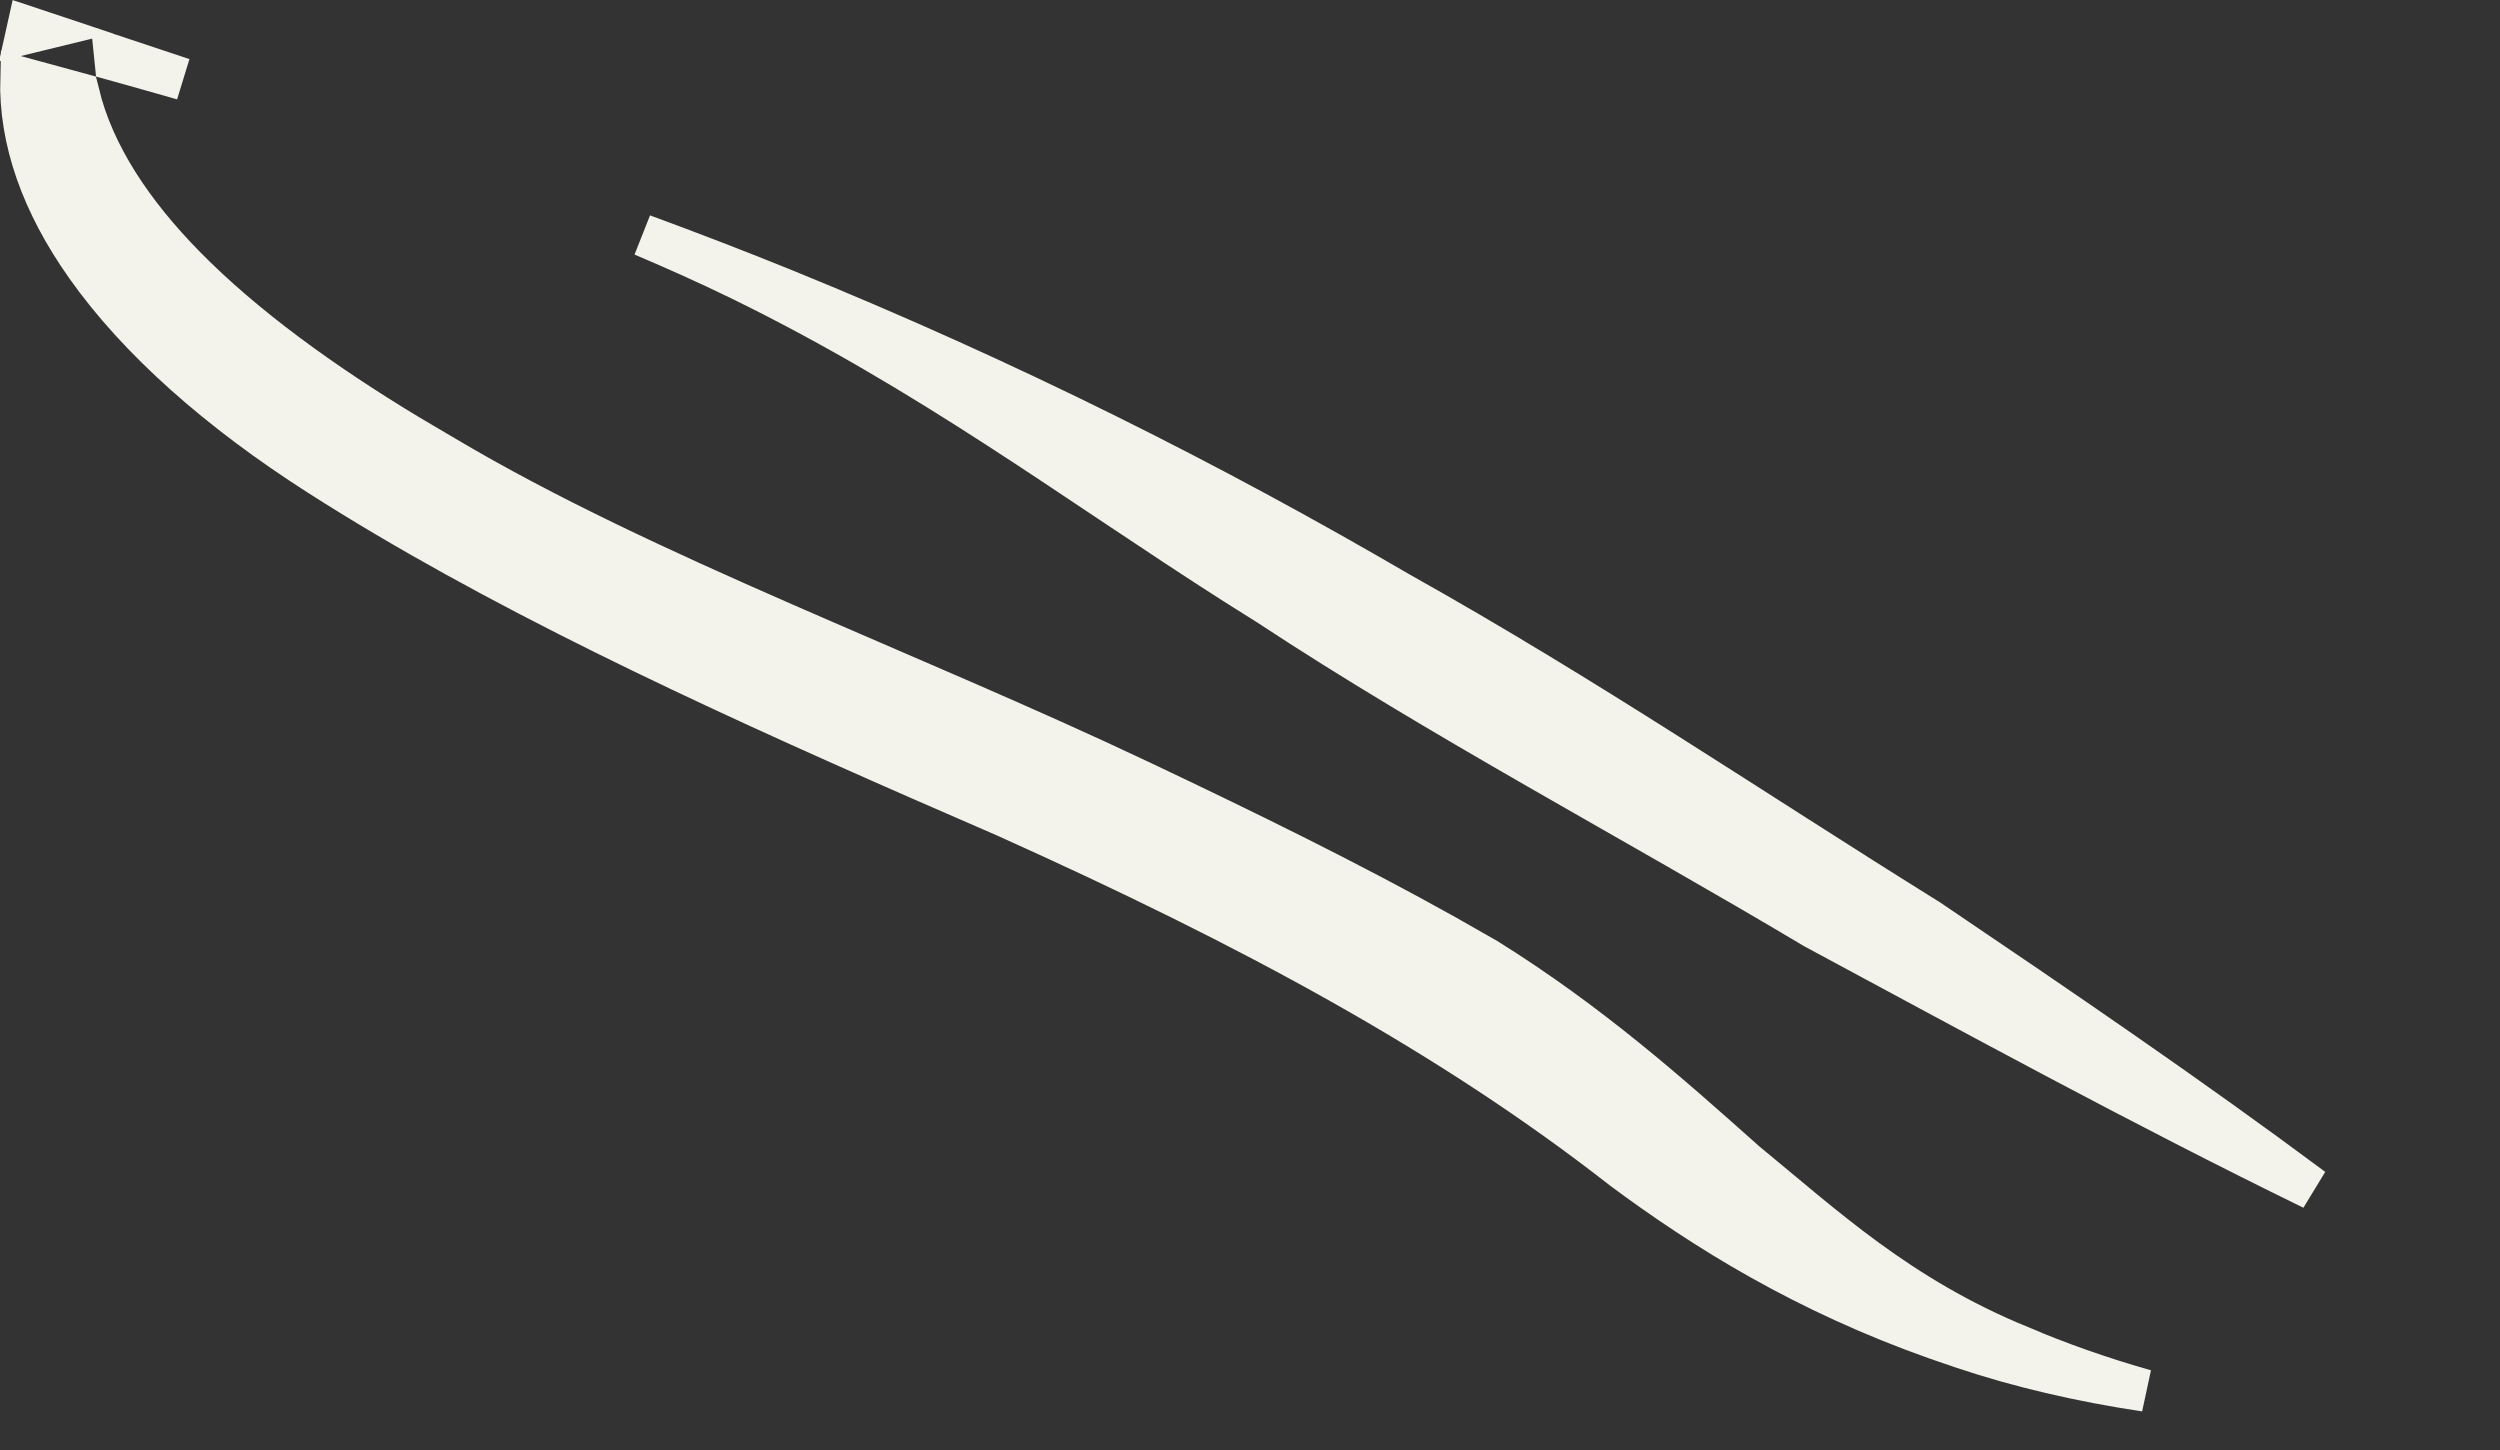 <?xml version="1.0" encoding="utf-8"?>
<svg xmlns="http://www.w3.org/2000/svg" fill="none" height="100%" overflow="visible" preserveAspectRatio="none" style="display: block;" viewBox="0 0 50 29" width="100%">
<rect x="0" y="0" width="50" height="29" fill="#333333" stroke="none"/>
<path d="M1.568 1.872C1.868 3.105 2.647 4.262 3.693 5.328C4.88 6.537 6.446 7.667 8.156 8.7L8.897 9.137C10.902 10.328 13.219 11.398 15.612 12.446C18.016 13.499 20.49 14.527 22.844 15.644C24.908 16.623 26.964 17.628 28.904 18.712L29.729 19.182C31.797 20.472 33.372 21.876 34.889 23.227L34.902 23.239C36.483 24.535 37.972 25.937 40.403 26.933V26.934C41.166 27.257 42.003 27.557 42.905 27.811C41.604 27.617 40.361 27.325 39.269 26.957L39.265 26.956L38.73 26.773C36.1 25.842 34.106 24.6 32.469 23.386C28.974 20.654 24.978 18.515 20.161 16.347L20.156 16.344L18.347 15.556C14.121 13.702 9.896 11.745 6.383 9.498C4.387 8.222 2.769 6.798 1.725 5.316C0.849 4.074 0.391 2.809 0.426 1.559C0.808 1.662 1.189 1.768 1.568 1.872ZM12.855 4.703C13.816 5.057 14.765 5.421 15.696 5.8C20.231 7.646 24.262 9.685 27.957 11.84L27.963 11.844C31.748 13.963 35.012 16.188 38.573 18.402C41.219 20.19 43.803 21.951 46.253 23.776C42.797 22.087 39.582 20.328 36.297 18.561C32.646 16.384 28.81 14.361 25.365 12.09L25.355 12.084L24.705 11.675C21.48 9.618 18.592 7.43 14.774 5.571C14.155 5.27 13.514 4.982 12.855 4.703ZM2.295 1.129C2.749 1.28 3.202 1.432 3.657 1.582C3.207 1.454 2.756 1.325 2.302 1.199C2.299 1.176 2.297 1.152 2.295 1.129ZM0.74 0.608L0.539 0.657L0.563 0.549L0.74 0.608Z" fill="#F3F3EC" id="Vector" stroke="#F3F3EC" stroke-width="0.843"/>
</svg>